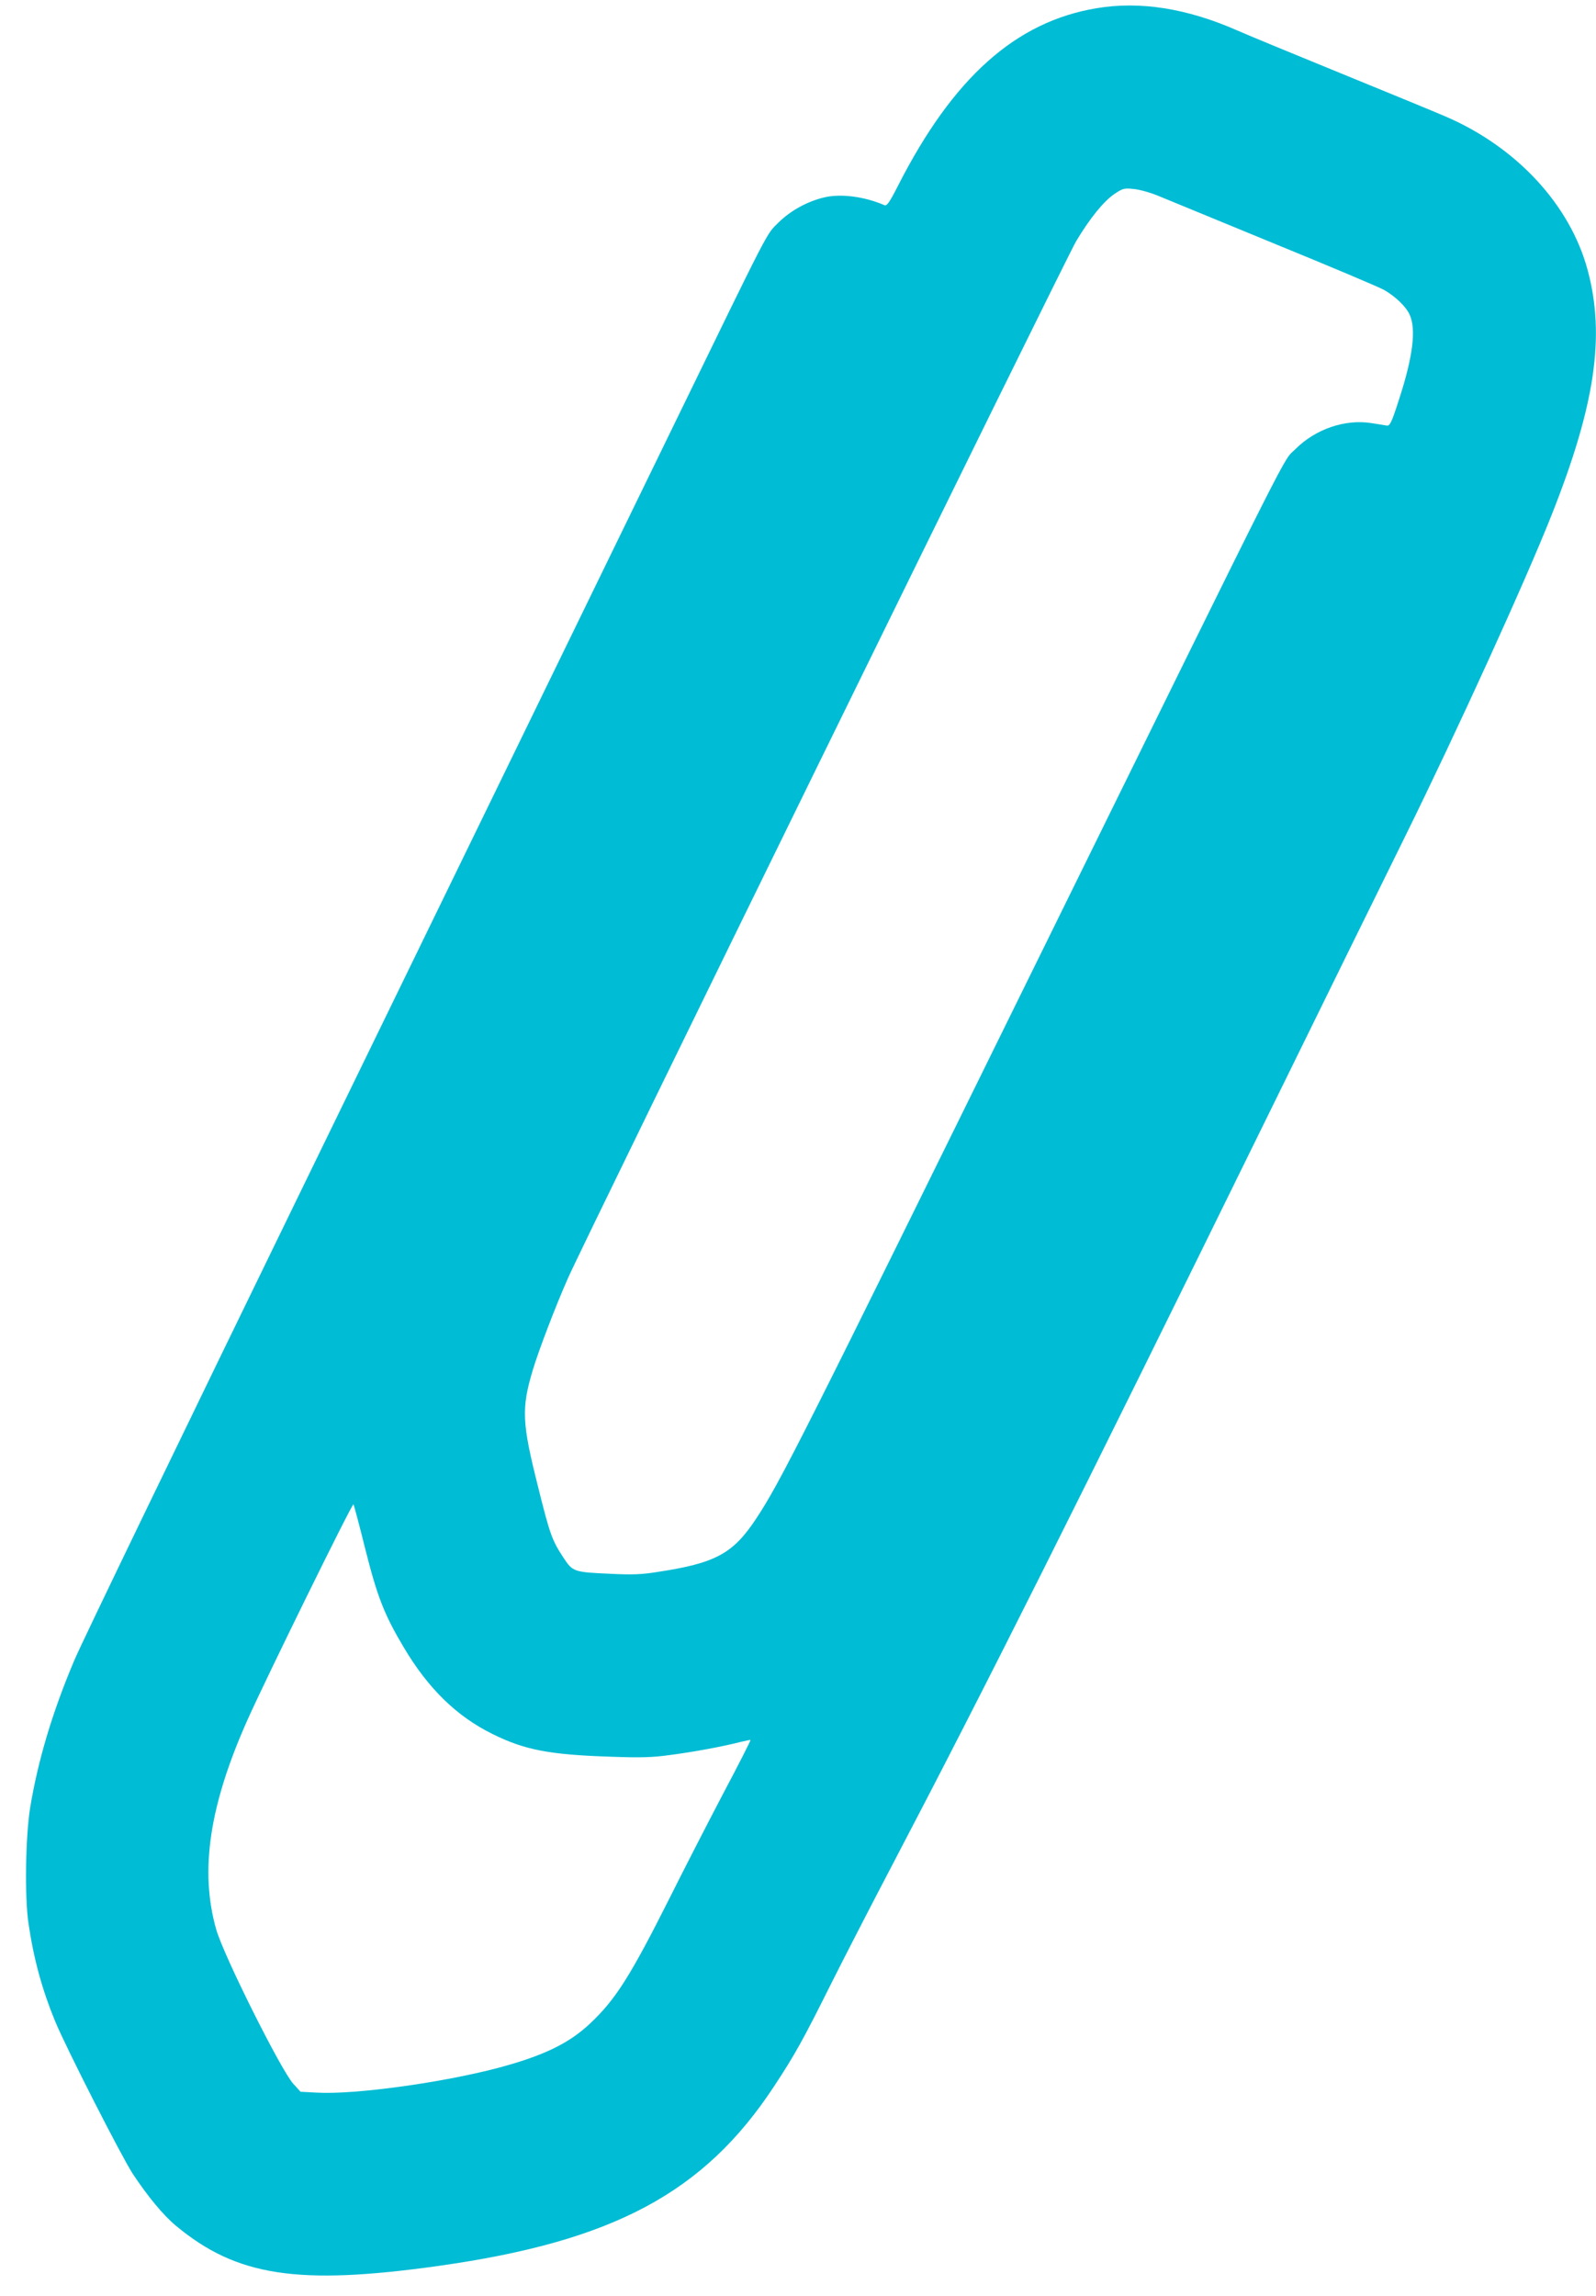 <?xml version="1.0" standalone="no"?>
<!DOCTYPE svg PUBLIC "-//W3C//DTD SVG 20010904//EN"
 "http://www.w3.org/TR/2001/REC-SVG-20010904/DTD/svg10.dtd">
<svg version="1.0" xmlns="http://www.w3.org/2000/svg"
 width="890pt" height="1280pt" viewBox="0 0 890 1280"
 preserveAspectRatio="xMidYMid meet">
<g transform="translate(0,1280) scale(0.1,-0.1)"
fill="#00bcd4" stroke="none">
<path d="M6114 12754 c-450 -75 -799 -387 -1105 -987 -49 -97 -64 -117 -77
-111 -111 48 -241 65 -333 44 -95 -22 -189 -73 -258 -141 -70 -70 -36 -4 -586
-1134 -485 -996 -811 -1666 -2055 -4220 -672 -1380 -1251 -2578 -1285 -2661
-124 -292 -204 -563 -247 -824 -26 -164 -31 -500 -9 -645 29 -198 76 -369 148
-544 62 -150 369 -752 433 -851 85 -128 170 -231 241 -290 339 -282 680 -334
1464 -224 974 137 1480 407 1870 999 116 176 162 258 320 575 70 140 223 437
340 660 521 994 1031 2012 2088 4165 289 589 636 1295 772 1570 288 584 674
1430 818 1795 242 610 299 996 201 1362 -97 364 -395 687 -792 858 -48 21
-310 129 -582 240 -272 111 -533 219 -580 240 -282 124 -544 165 -786 124z
m350 -1048 c44 -18 335 -138 646 -266 311 -127 585 -243 609 -257 65 -38 122
-93 142 -138 37 -81 18 -235 -59 -471 -41 -128 -51 -149 -68 -147 -10 2 -50 8
-87 14 -146 23 -311 -33 -423 -145 -75 -75 34 141 -1419 -2811 -1346 -2735
-1454 -2950 -1590 -3155 -128 -193 -225 -246 -550 -295 -86 -14 -141 -16 -260
-10 -206 9 -211 11 -263 90 -63 96 -75 127 -141 393 -91 361 -94 438 -30 653
32 107 128 359 197 514 92 209 2778 5689 2833 5780 78 130 153 222 214 264 47
31 54 33 109 27 32 -3 95 -21 140 -40z m-4427 -7543 c67 -267 107 -368 215
-549 136 -229 295 -384 494 -482 181 -90 320 -116 664 -127 163 -6 230 -4 329
10 130 17 286 46 385 71 32 8 60 14 61 12 2 -2 -66 -136 -152 -298 -85 -162
-220 -425 -300 -585 -217 -432 -301 -565 -443 -698 -118 -111 -261 -180 -513
-247 -310 -82 -794 -149 -1005 -138 l-96 5 -41 45 c-69 77 -388 715 -429 859
-94 329 -38 697 177 1176 105 234 581 1203 588 1195 3 -4 33 -116 66 -249z"/>
</g>
</svg>
